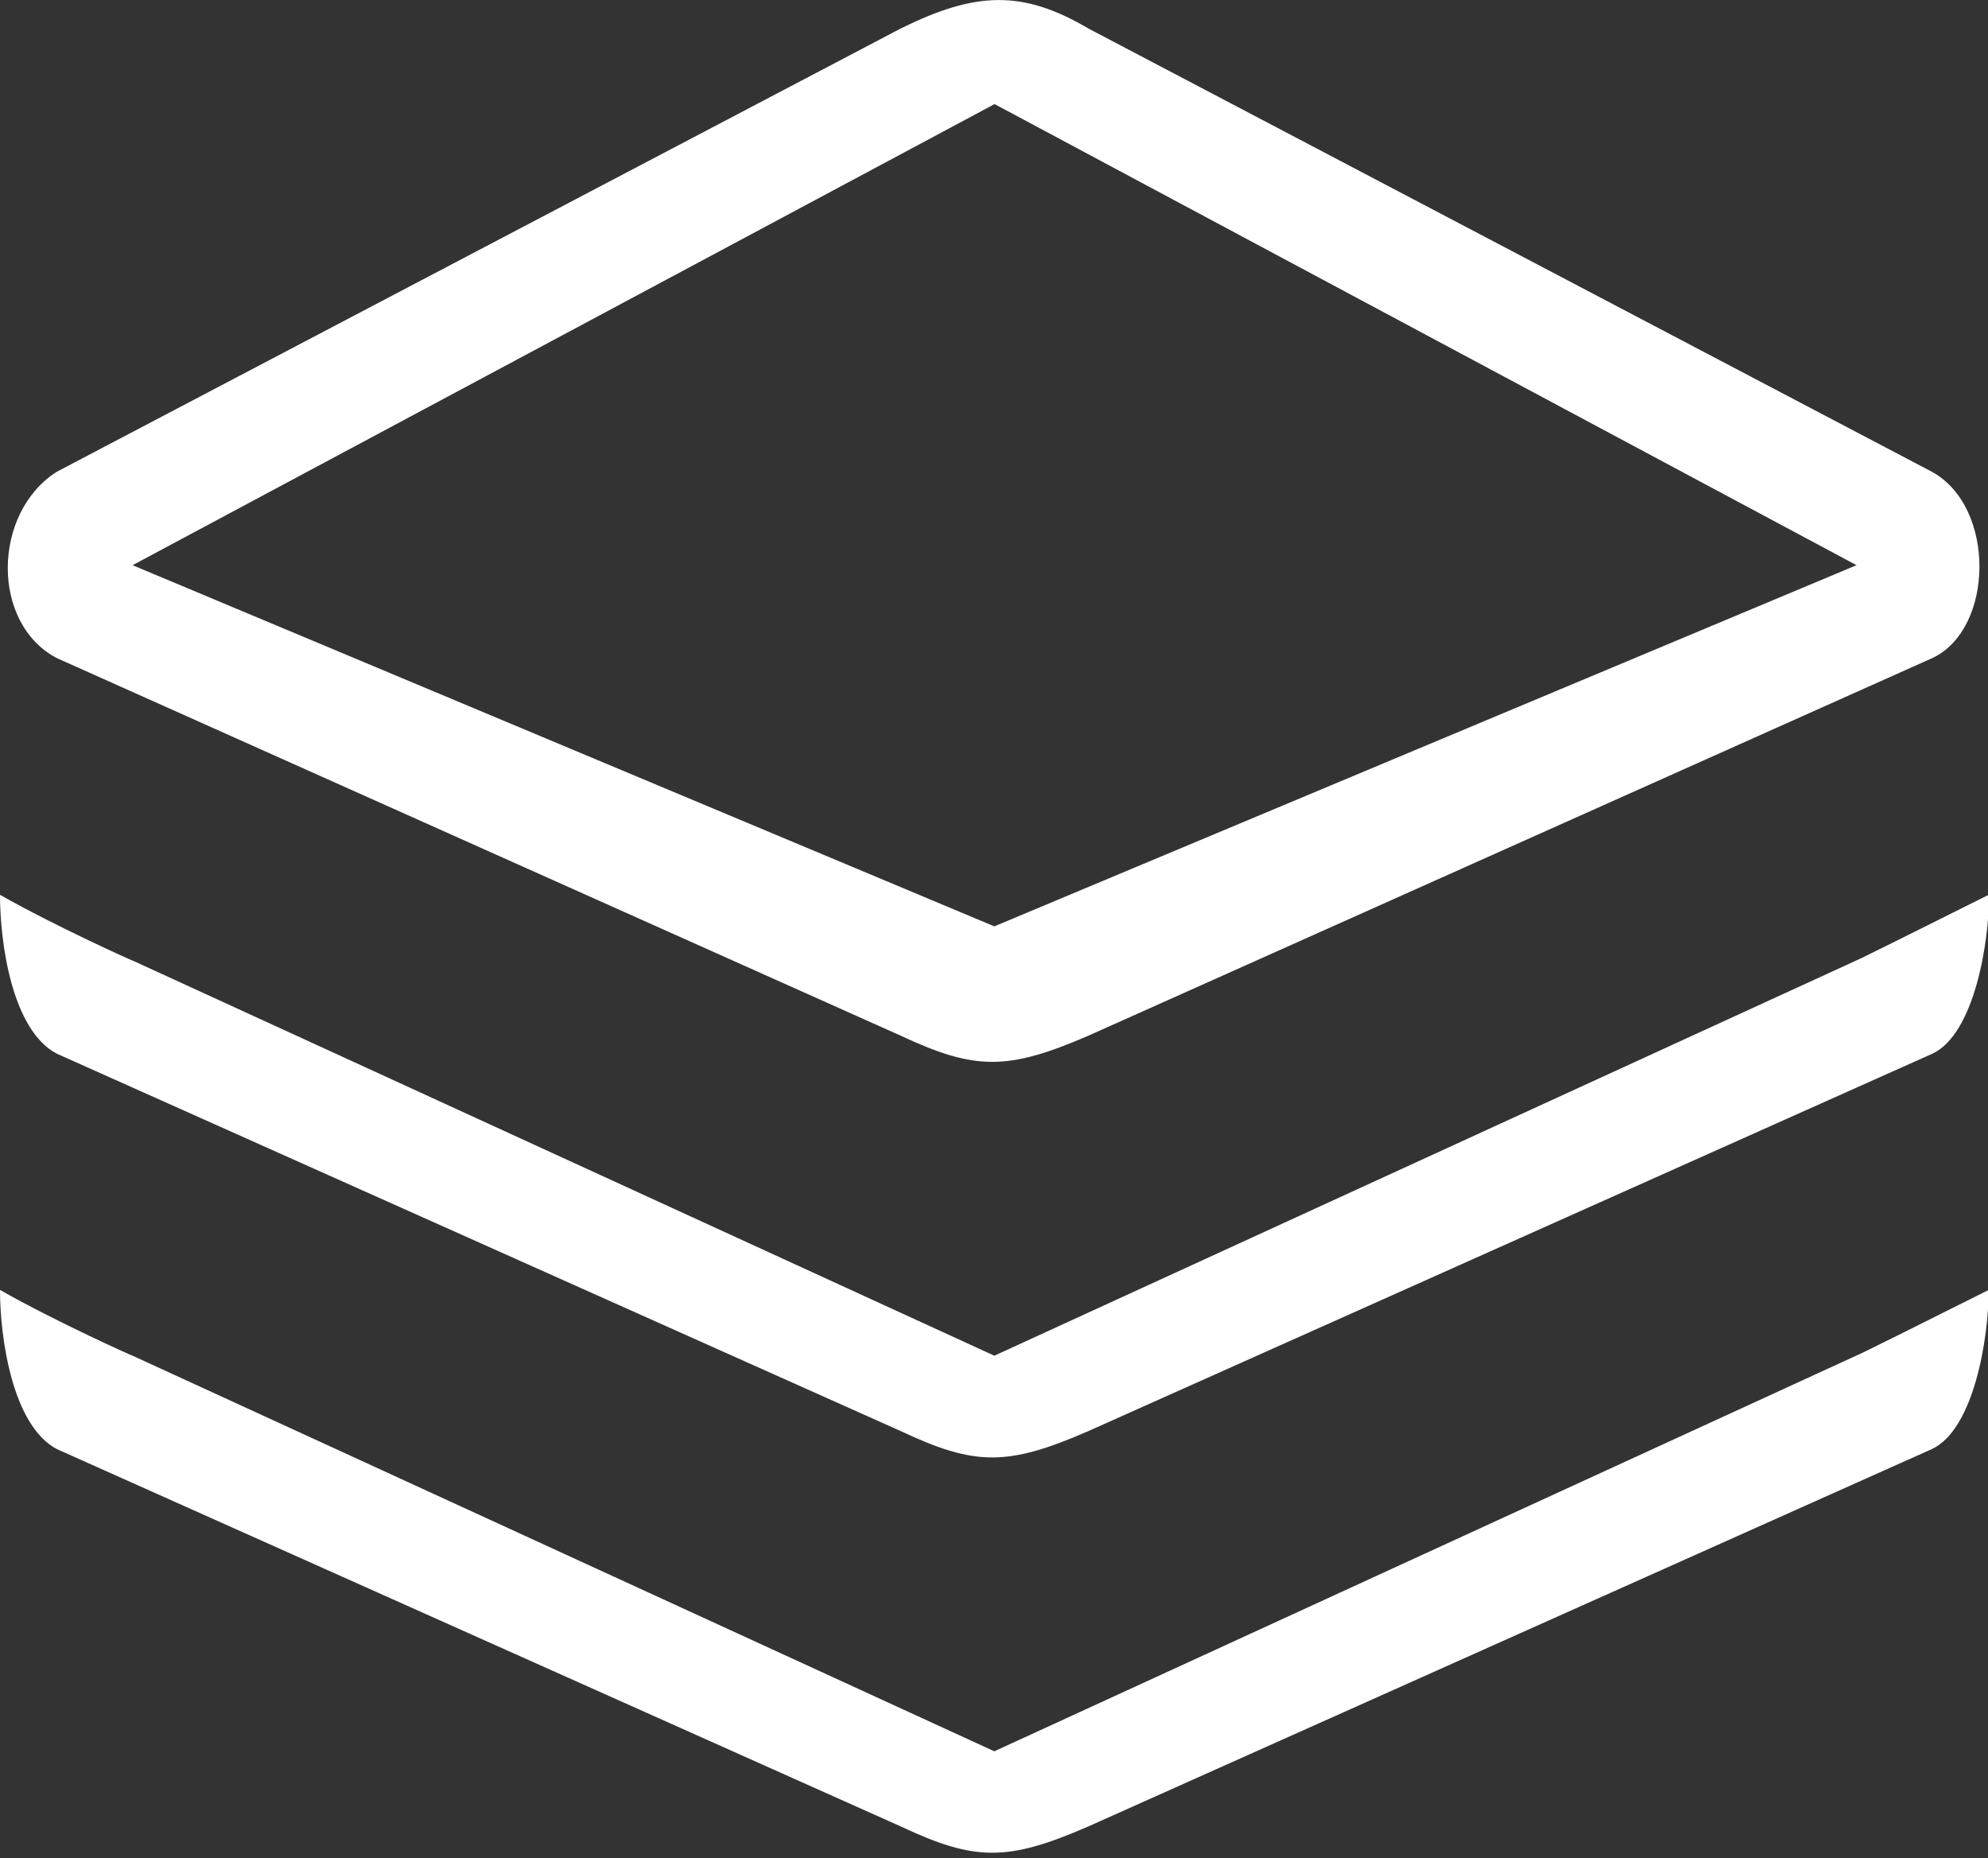 <svg xmlns="http://www.w3.org/2000/svg" xmlns:xlink="http://www.w3.org/1999/xlink" width="38" height="35.514" viewBox="0 0 38 35.514" fill="none">
<rect x="0" y="0" width="38" height="35.514" fill="#333333" stroke="none"/>
<g  clip-path="url(#clip-path-4_120)">
<path d="M1.085 20.136L17.218 27.349C18.642 28.02 19.262 28.02 20.803 27.349L36.936 20.137C37.736 19.764 38.021 18.026 38.021 17.096C36.982 17.616 35.512 18.349 35.487 18.353L19.006 25.908L2.534 18.356C2.593 18.39 1.076 17.711 0 17.1C0 18.01 0.226 19.685 1.085 20.136Z"   fill="#FFFFFF" >
</path>
<path d="M19.006 33.468L2.534 25.908C2.593 25.941 1.076 25.263 0 24.651C0 25.564 0.235 27.24 1.085 27.692L17.218 34.904C18.642 35.574 19.262 35.574 20.803 34.904L36.928 27.692C37.728 27.319 38.013 25.581 38.013 24.651C36.974 25.171 35.512 25.904 35.479 25.908L19.006 33.468Z"   fill="#FFFFFF" >
</path>
<path d="M36.928 9.016L20.803 0.544C19.538 -0.201 18.642 -0.159 17.218 0.544L1.085 9.016C-0.147 9.8 -0.18 11.911 1.085 12.576L17.218 19.793C18.642 20.459 19.262 20.459 20.803 19.793L36.936 12.576C38.117 12.024 38.159 9.691 36.928 9.016ZM19.006 17.703L2.534 10.801L19.011 1.989L35.487 10.801L19.006 17.703Z"   fill="#FFFFFF" >
</path>
</g>
<defs>
<clipPath id="clip-path-4_120">
<path d="M0 35.514L38 35.514L38 0L0 0L0 35.514Z" fill="white"/>
</clipPath>
</defs>
</svg>
